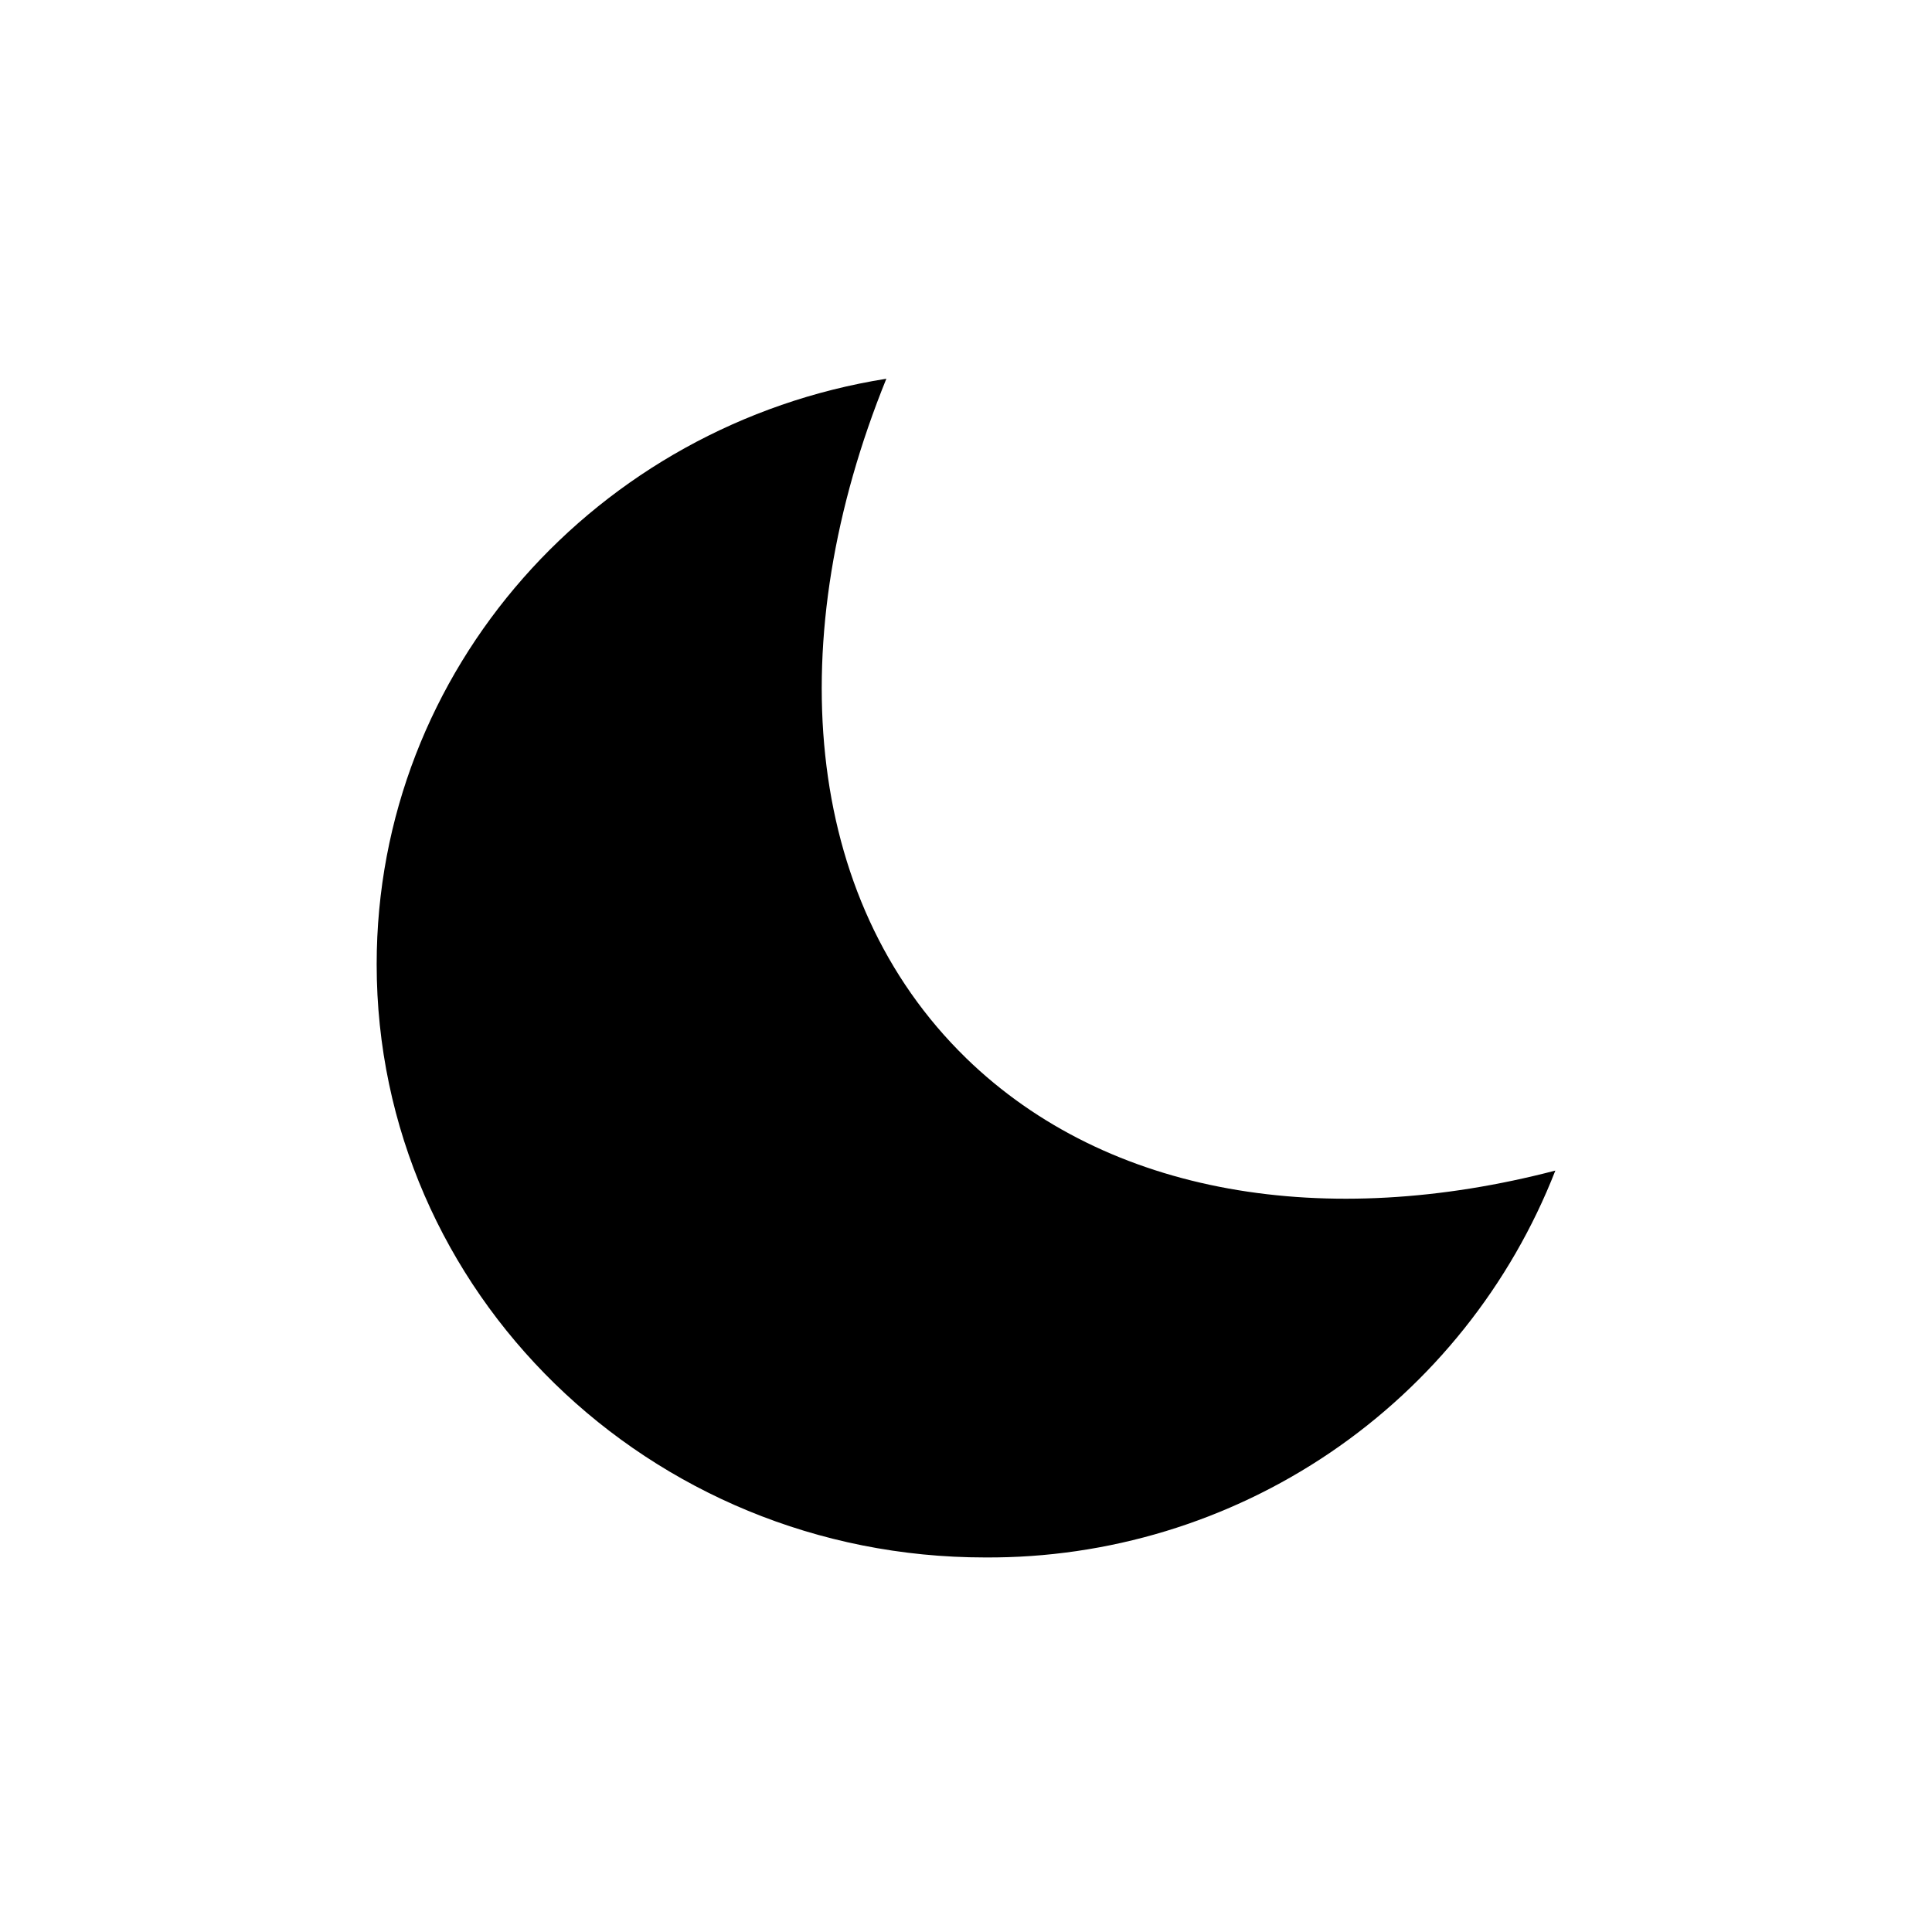 <?xml version="1.0" encoding="UTF-8"?>
<!-- The Best Svg Icon site in the world: iconSvg.co, Visit us! https://iconsvg.co -->
<svg fill="#000000" width="800px" height="800px" version="1.1" viewBox="144 144 512 512" xmlns="http://www.w3.org/2000/svg">
 <path d="m400 424.38c-43.527-42.422-48.918-111.49-21.109-180.01-76.531 12.141-135.07 76.984-135.07 155.18 0 86.805 72.145 157.19 161.22 157.19 32.605 0.199 64.508-9.492 91.492-27.797s47.781-44.359 59.652-74.73c-60.457 15.77-118.45 6.852-156.18-29.824z"/>
</svg>